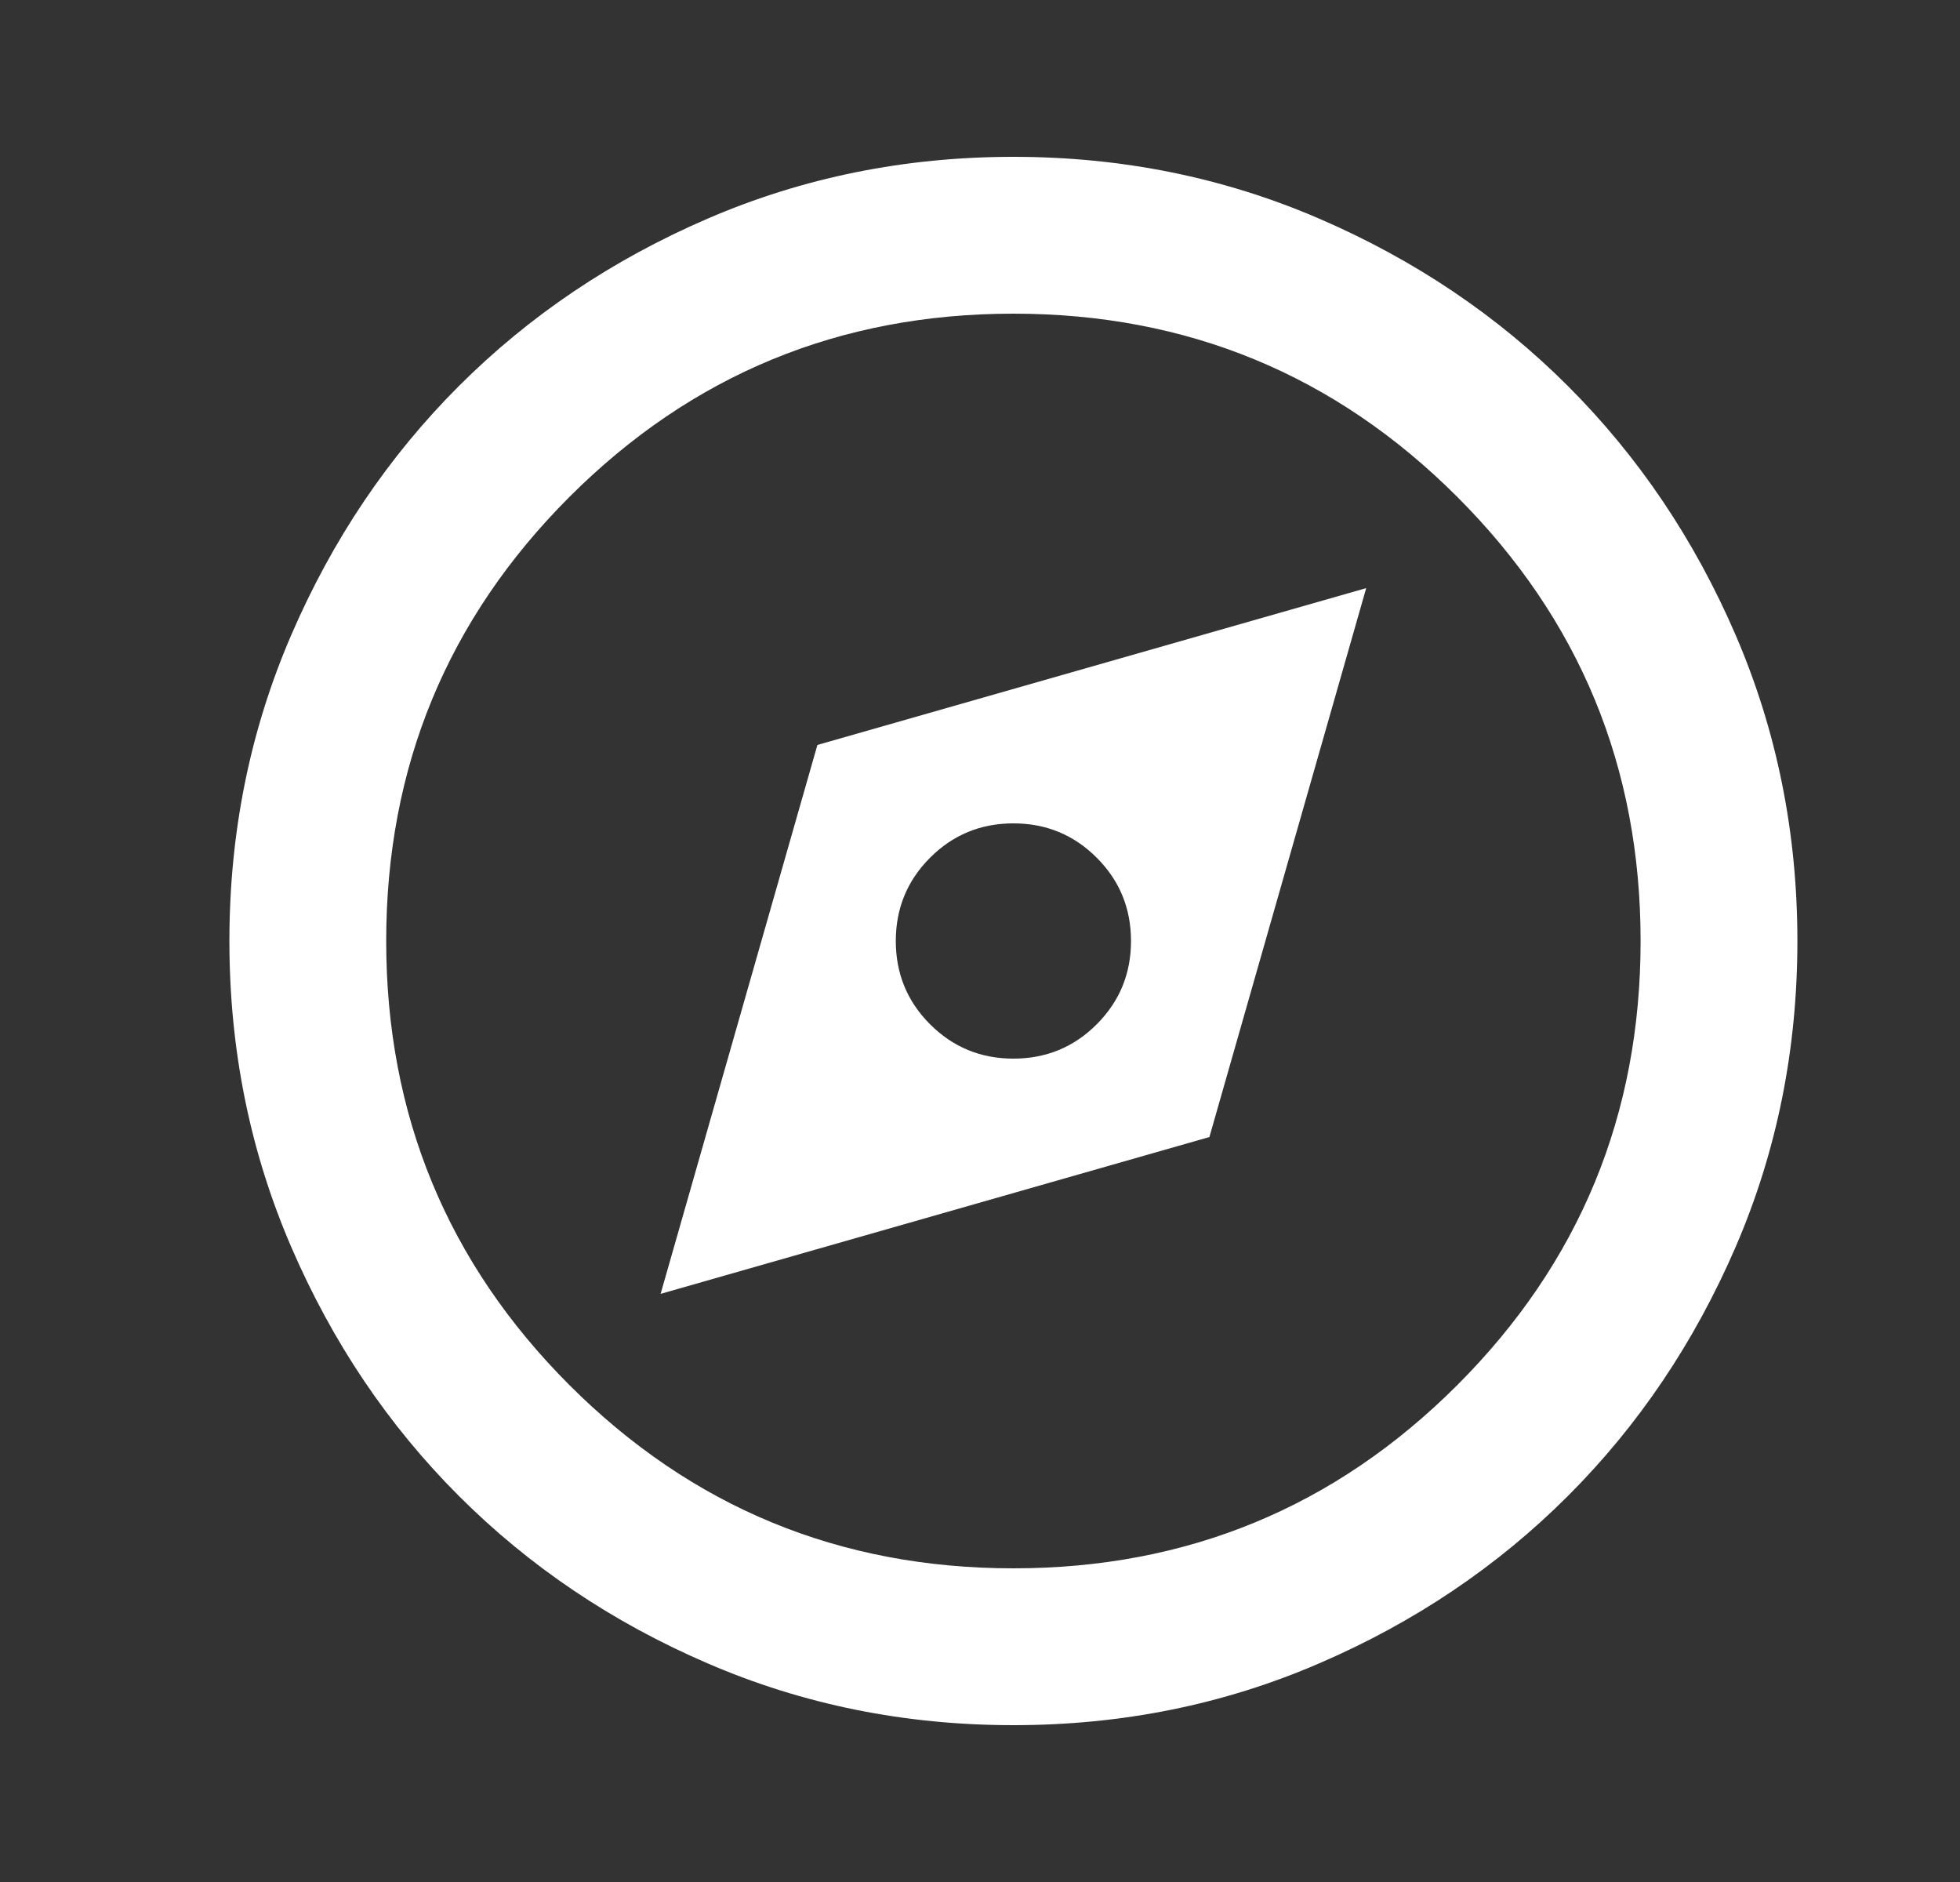 <svg width="25" height="24" viewBox="0 0 25 24" fill="none" xmlns="http://www.w3.org/2000/svg">
<rect x="0" y="0" width="25" height="24" fill="#333333" stroke="none"/>
<path d="M8.426 16.5L15.426 14.5L17.426 7.5L10.426 9.5L8.426 16.5ZM12.926 13.5C12.509 13.5 12.155 13.354 11.863 13.062C11.572 12.771 11.426 12.417 11.426 12C11.426 11.583 11.572 11.229 11.864 10.937C12.155 10.646 12.509 10.5 12.926 10.5C13.343 10.5 13.697 10.646 13.989 10.938C14.28 11.229 14.426 11.583 14.426 12C14.426 12.417 14.28 12.771 13.988 13.063C13.697 13.354 13.343 13.5 12.926 13.5ZM12.926 22C11.543 22 10.243 21.738 9.026 21.212C7.809 20.688 6.751 19.975 5.851 19.075C4.951 18.175 4.239 17.117 3.714 15.9C3.189 14.683 2.926 13.383 2.926 12C2.926 10.617 3.189 9.317 3.714 8.1C4.239 6.883 4.951 5.825 5.851 4.925C6.751 4.025 7.809 3.313 9.026 2.788C10.243 2.263 11.543 2 12.926 2C14.309 2 15.609 2.263 16.826 2.788C18.043 3.313 19.101 4.025 20.001 4.925C20.901 5.825 21.614 6.883 22.139 8.1C22.663 9.317 22.926 10.617 22.926 12C22.926 13.383 22.664 14.683 22.139 15.9C21.613 17.117 20.901 18.175 20.001 19.075C19.101 19.975 18.043 20.688 16.826 21.212C15.609 21.738 14.309 22 12.926 22ZM12.926 20C15.143 20 17.03 19.221 18.588 17.663C20.147 16.104 20.926 14.217 20.926 12C20.926 9.783 20.147 7.896 18.588 6.337C17.03 4.779 15.143 4 12.926 4C10.709 4 8.822 4.779 7.263 6.337C5.705 7.896 4.926 9.783 4.926 12C4.926 14.217 5.705 16.104 7.263 17.663C8.822 19.221 10.709 20 12.926 20Z" fill="white"/>
</svg>
